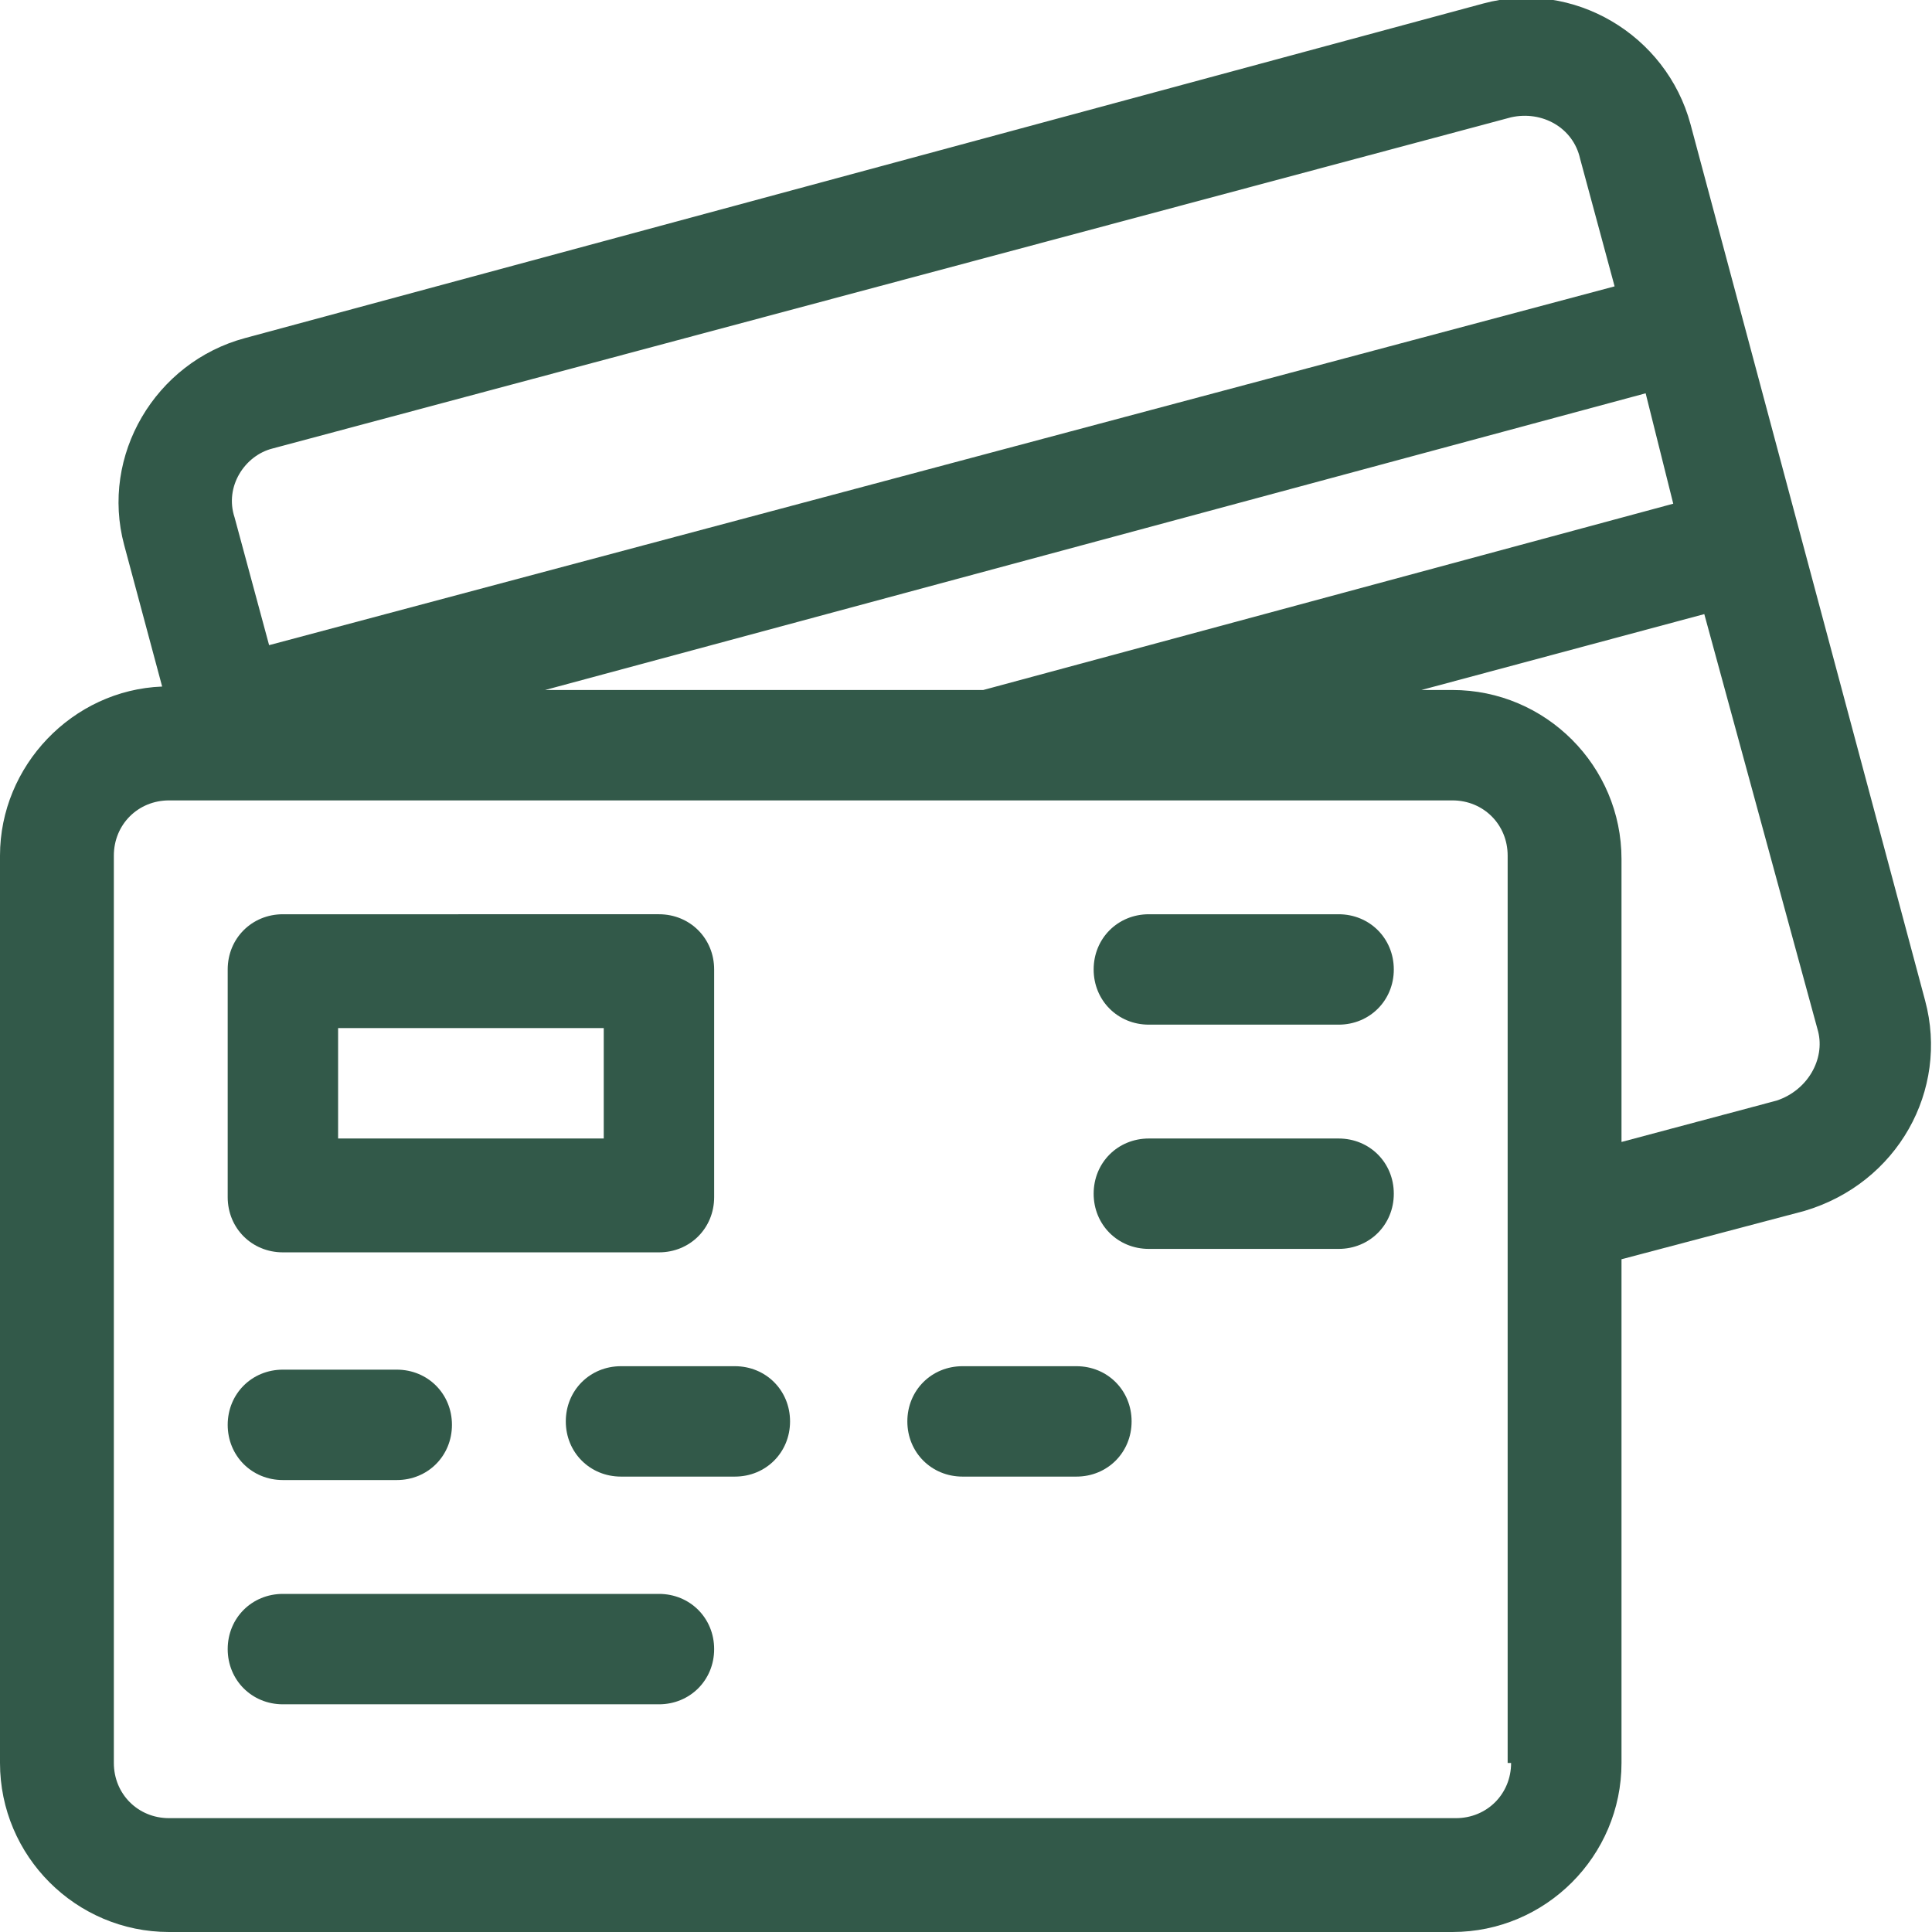 <?xml version="1.0" encoding="utf-8"?>
<!-- Generator: Adobe Illustrator 24.1.2, SVG Export Plug-In . SVG Version: 6.00 Build 0)  -->
<svg version="1.1" id="Layer_1" xmlns="http://www.w3.org/2000/svg" xmlns:xlink="http://www.w3.org/1999/xlink" x="0px" y="0px"
	 width="56px" height="56px" viewBox="0 0 56 56" style="enable-background:new 0 0 56 56;" xml:space="preserve">
<style type="text/css">
	.st0{fill:#325949;}
</style>
<g>
	<g>
		<path class="st0" d="M55.8,29L49,3.6c-0.7-2.6-3.4-4.2-6-3.5L7.1,9.8c-2.6,0.7-4.2,3.4-3.5,6l1.1,4.1C2.1,20,0,22.2,0,24.8v26.3
			C0,53.8,2.2,56,4.9,56h37.2c2.7,0,4.9-2.2,4.9-4.9V36.5l5.3-1.4C55,34.3,56.5,31.6,55.8,29L55.8,29z M47.7,11.4l0.8,3.2l-20,5.4
			H15.8L47.7,11.4z M7.9,13l35.9-9.6c0.9-0.2,1.8,0.3,2,1.2l1,3.7L7.8,18.7l-1-3.7C6.5,14.1,7.1,13.2,7.9,13L7.9,13z M43.8,51.1
			c0,0.9-0.7,1.6-1.6,1.6H4.9c-0.9,0-1.6-0.7-1.6-1.6V24.8c0-0.9,0.7-1.6,1.6-1.6h37.2c0.9,0,1.6,0.7,1.6,1.6V51.1z M51.5,31.9
			L47,33.1v-8.2c0-2.7-2.2-4.9-4.9-4.9h-0.9l8.2-2.2l3.3,12.1C52.9,30.7,52.4,31.6,51.5,31.9L51.5,31.9z"/>
		<path class="st0" d="M8.2,36.3h10.9c0.9,0,1.6-0.7,1.6-1.6v-6.6c0-0.9-0.7-1.6-1.6-1.6H8.2c-0.9,0-1.6,0.7-1.6,1.6v6.6
			C6.6,35.6,7.3,36.3,8.2,36.3z M9.8,29.8h7.7V33H9.8V29.8z"/>
		<path class="st0" d="M38.8,26.5h-5.5c-0.9,0-1.6,0.7-1.6,1.6s0.7,1.6,1.6,1.6h5.5c0.9,0,1.6-0.7,1.6-1.6S39.7,26.5,38.8,26.5z"/>
		<path class="st0" d="M38.8,33h-5.5c-0.9,0-1.6,0.7-1.6,1.6s0.7,1.6,1.6,1.6h5.5c0.9,0,1.6-0.7,1.6-1.6S39.7,33,38.8,33z"/>
		<path class="st0" d="M19.1,46.2H8.2c-0.9,0-1.6,0.7-1.6,1.6s0.7,1.6,1.6,1.6h10.9c0.9,0,1.6-0.7,1.6-1.6S20,46.2,19.1,46.2z"/>
		<path class="st0" d="M8.2,42.9h3.3c0.9,0,1.6-0.7,1.6-1.6s-0.7-1.6-1.6-1.6H8.2c-0.9,0-1.6,0.7-1.6,1.6S7.3,42.9,8.2,42.9z"/>
		<path class="st0" d="M21.3,39.6H18c-0.9,0-1.6,0.7-1.6,1.6s0.7,1.6,1.6,1.6h3.3c0.9,0,1.6-0.7,1.6-1.6S22.2,39.6,21.3,39.6z"/>
		<path class="st0" d="M31.2,39.6h-3.3c-0.9,0-1.6,0.7-1.6,1.6s0.7,1.6,1.6,1.6h3.3c0.9,0,1.6-0.7,1.6-1.6S32.1,39.6,31.2,39.6z"/>
	</g>
</g>
</svg>
